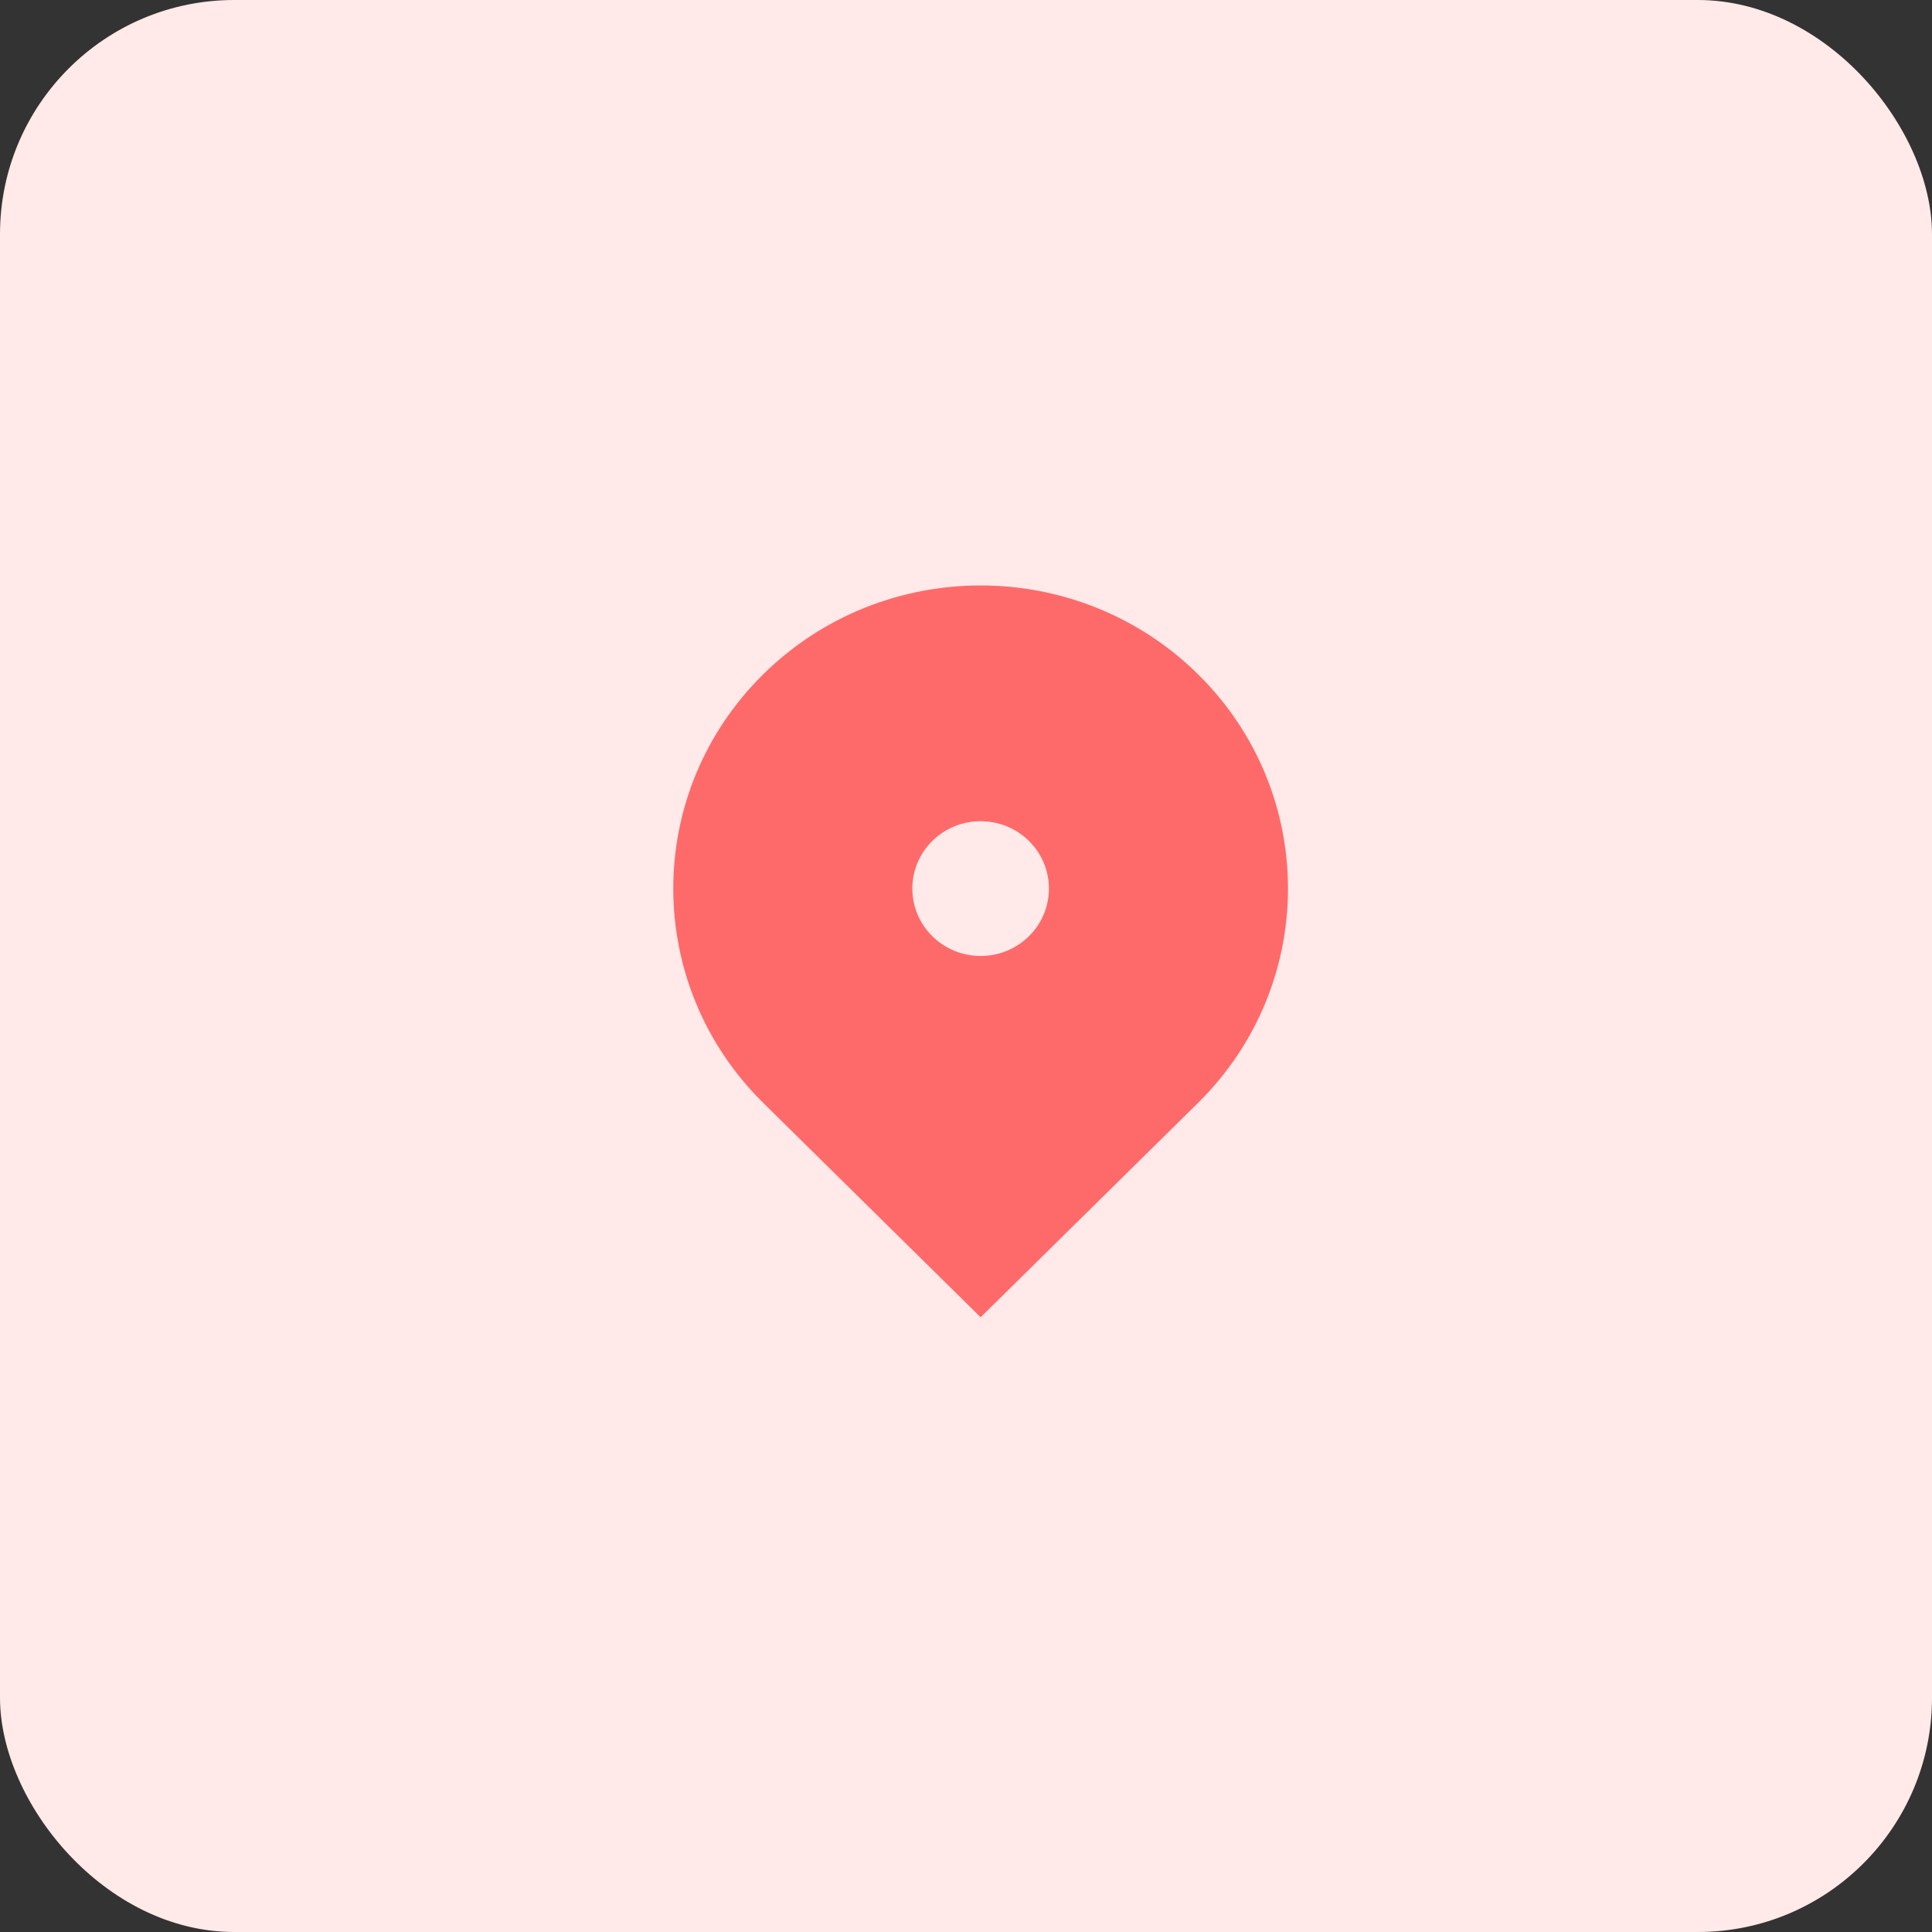 <svg xmlns="http://www.w3.org/2000/svg" width="66" height="66" viewBox="0 0 66 66" fill="none"><rect x="0" y="0" width="66" height="66" fill="#333333" stroke="none"/><rect width="66" height="66" rx="8" fill="#FFE9E9"></rect><path d="M40.925 37.678L33.5 45L26.075 37.678C21.975 33.634 21.975 27.077 26.075 23.033C30.176 18.989 36.824 18.989 40.925 23.033C45.025 27.077 45.025 33.634 40.925 37.678ZM33.5 32.657C34.789 32.657 35.833 31.626 35.833 30.355C35.833 29.084 34.789 28.054 33.5 28.054C32.211 28.054 31.167 29.084 31.167 30.355C31.167 31.626 32.211 32.657 33.5 32.657Z" fill="#FE6A6A"></path></svg>